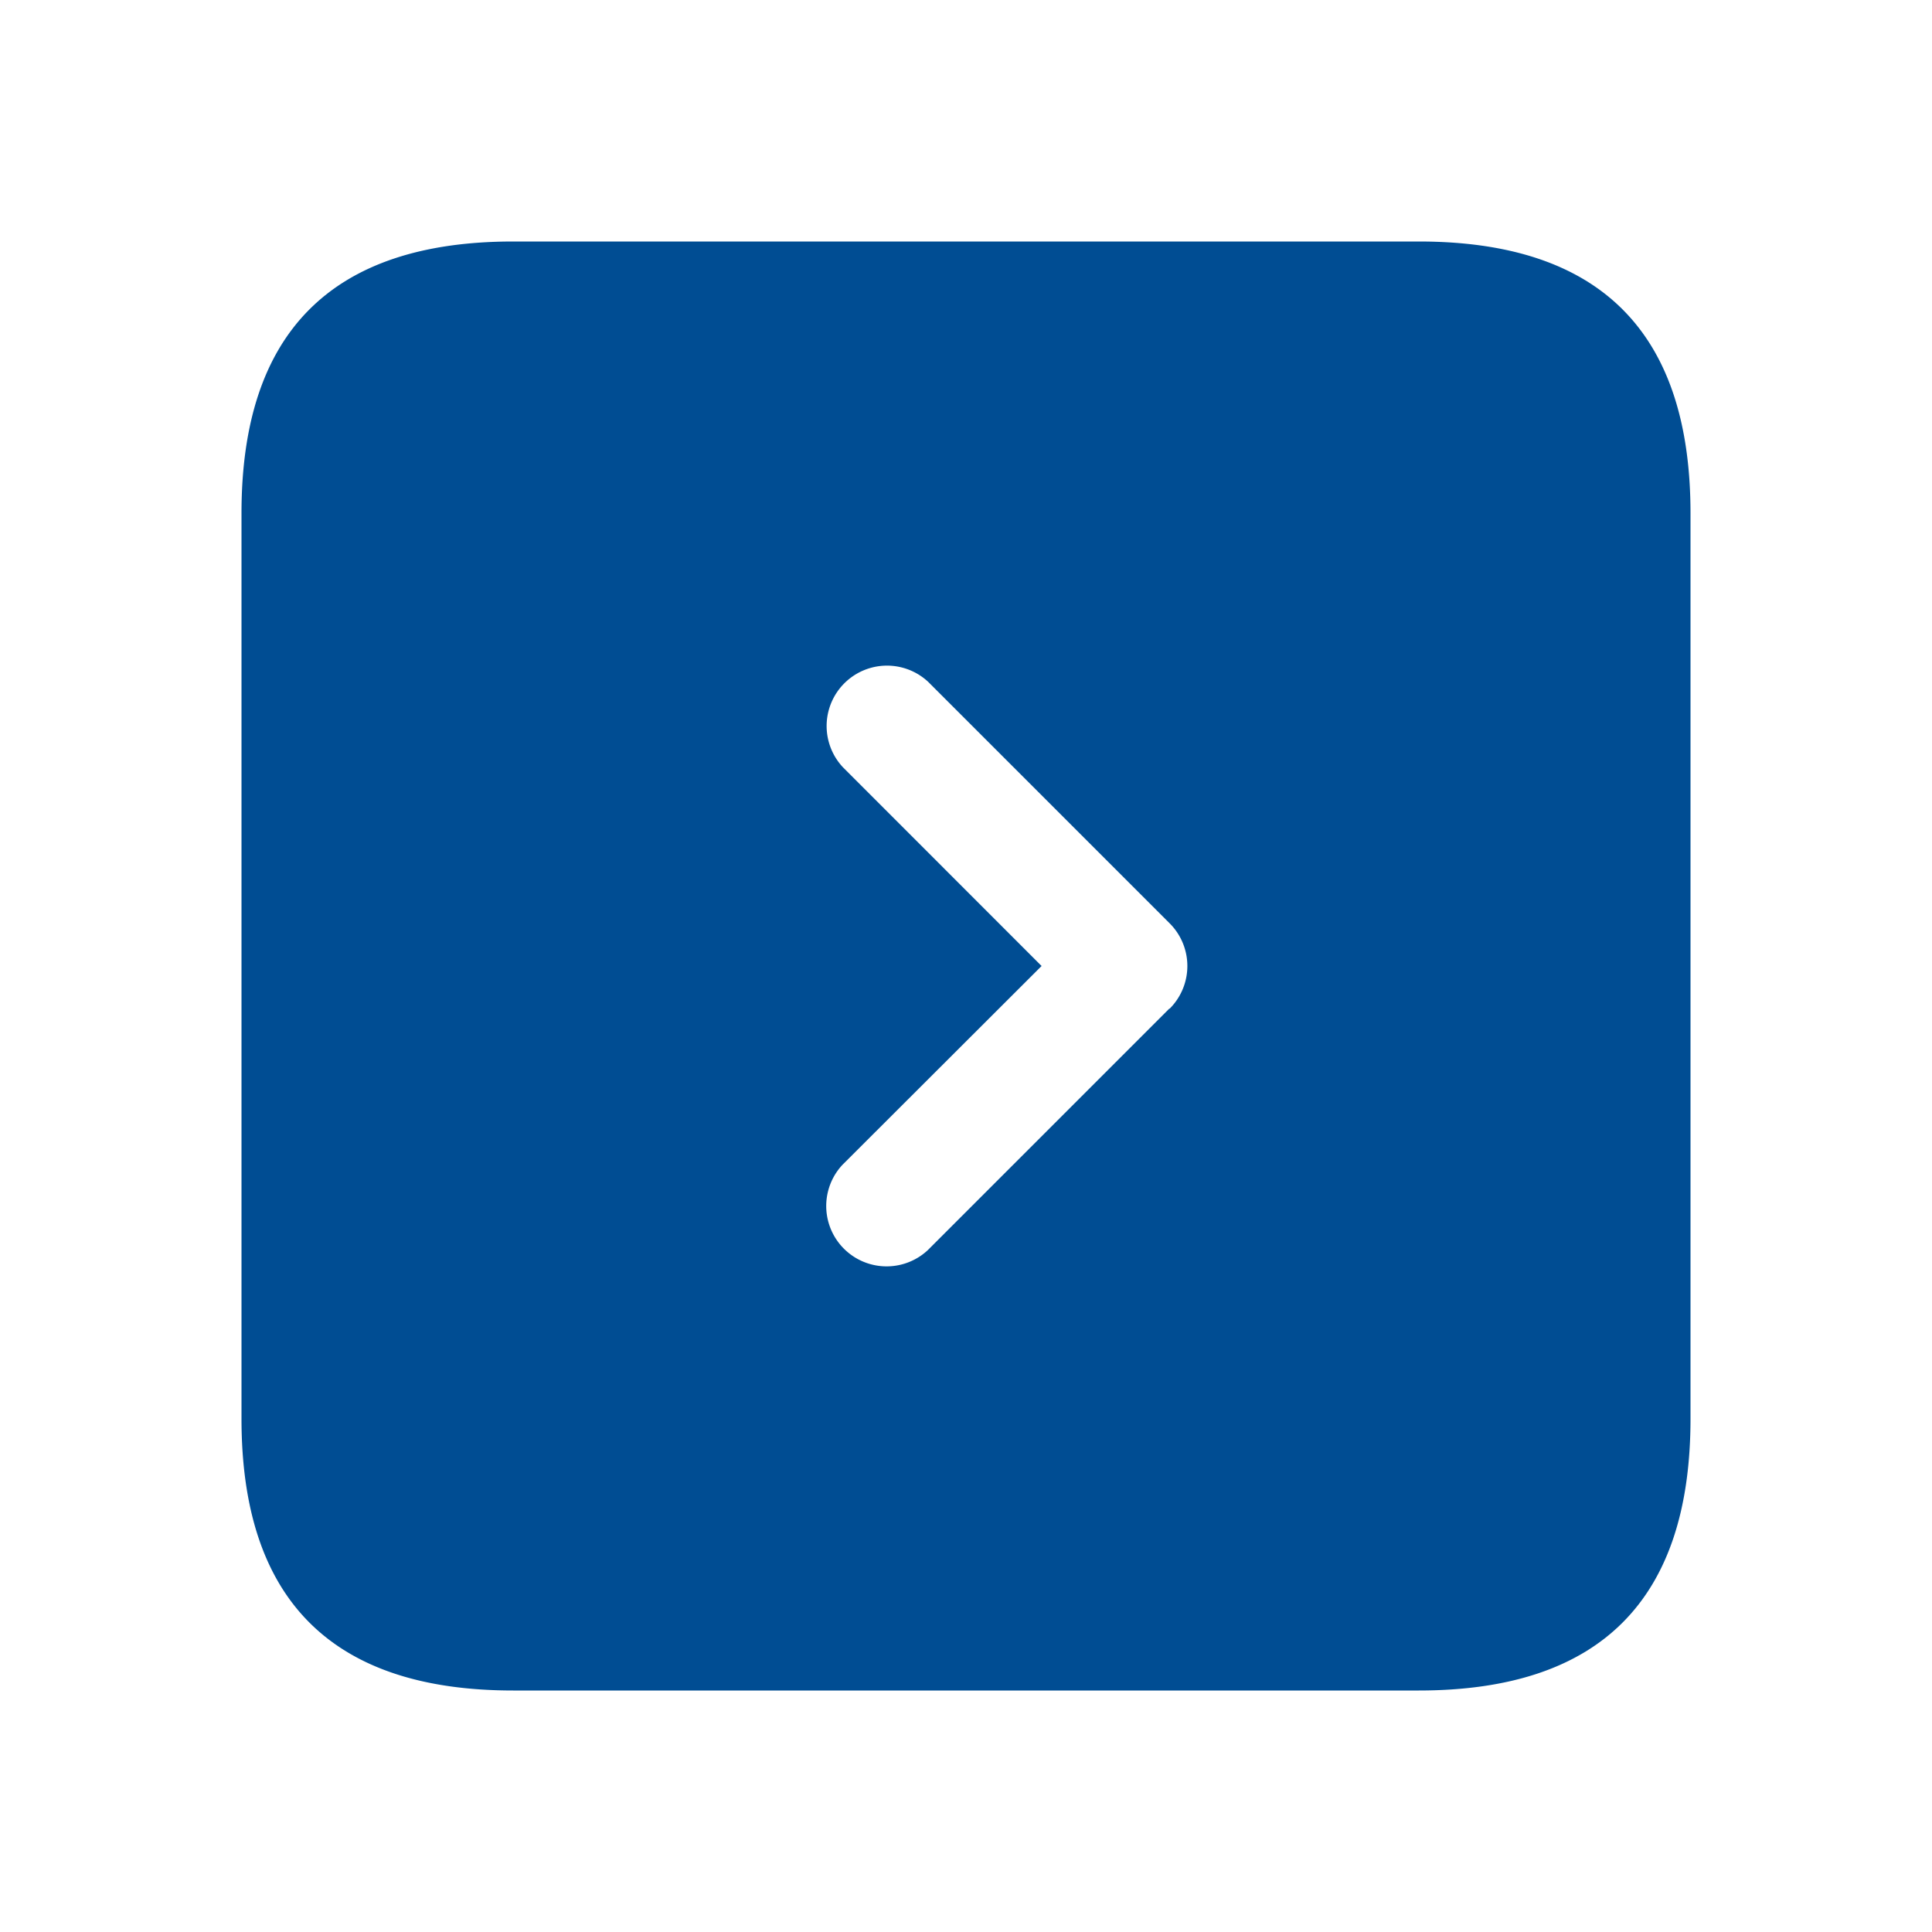 <?xml version="1.0" encoding="UTF-8"?> <svg xmlns="http://www.w3.org/2000/svg" xmlns:xlink="http://www.w3.org/1999/xlink" version="1.1" width="512" height="512" x="0" y="0" viewBox="0 0 24 24" style="enable-background:new 0 0 512 512" xml:space="preserve"><g><path d="M17.625 3H6.375Q3 3 3 6.375v11.25Q3 21 6.375 21h11.25Q21 21 21 17.625V6.375Q21 3 17.625 3zm-3.1 9.53-3 3a.75.75 0 0 1-1.06-1.06L12.939 12 10.47 9.53a.75.75 0 0 1 1.06-1.06l3 3a.749.749 0 0 1 0 1.06z" fill="#004d93" opacity="1" data-original="#000000"></path></g></svg> 